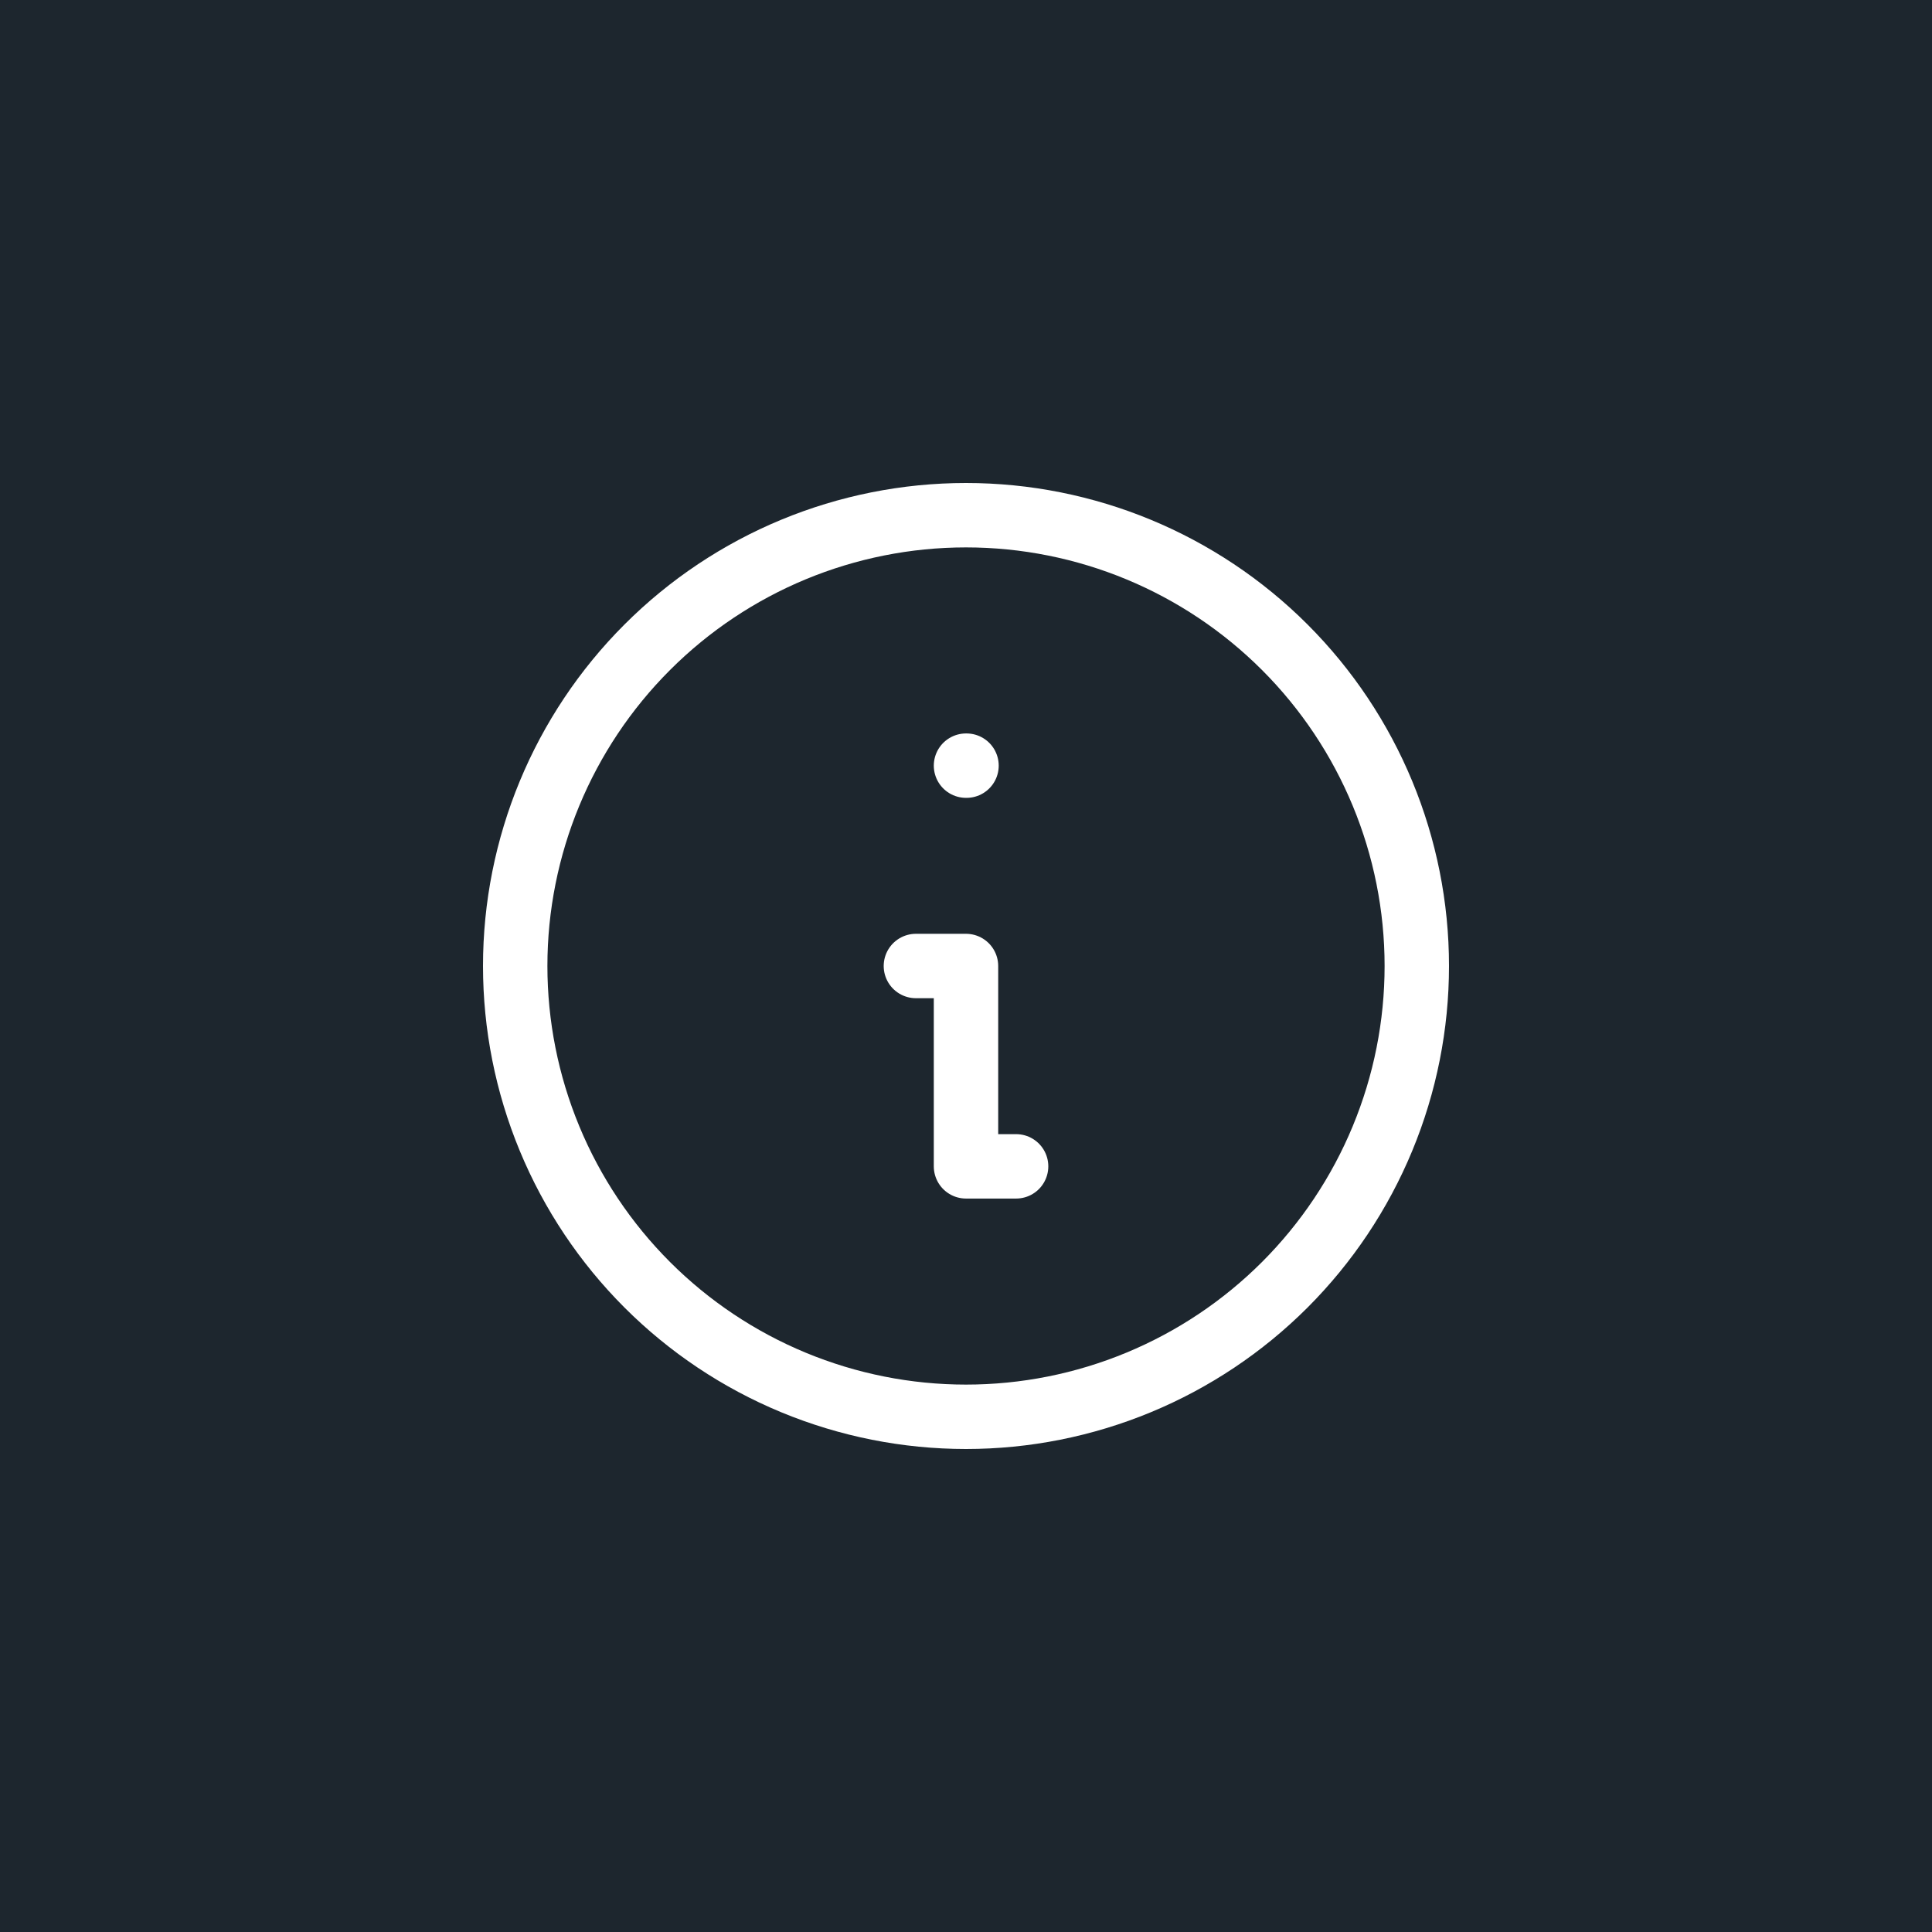 <?xml version="1.0" encoding="UTF-8"?> <svg xmlns="http://www.w3.org/2000/svg" width="60" height="60" viewBox="0 0 60 60" fill="none"> <rect width="60" height="60" fill="#1D262E"></rect> <path d="M31.556 36.222H30V30H28.444M30 23.778H30.016M44 30C44 31.838 43.638 33.659 42.934 35.358C42.231 37.056 41.2 38.599 39.9 39.9C38.599 41.2 37.056 42.231 35.358 42.934C33.659 43.638 31.838 44 30 44C28.162 44 26.341 43.638 24.642 42.934C22.944 42.231 21.401 41.2 20.101 39.9C18.8 38.599 17.769 37.056 17.066 35.358C16.362 33.659 16 31.838 16 30C16 26.287 17.475 22.726 20.101 20.101C22.726 17.475 26.287 16 30 16C33.713 16 37.274 17.475 39.9 20.101C42.525 22.726 44 26.287 44 30Z" stroke="white" stroke-width="2" stroke-linecap="round" stroke-linejoin="round"></path> </svg> 